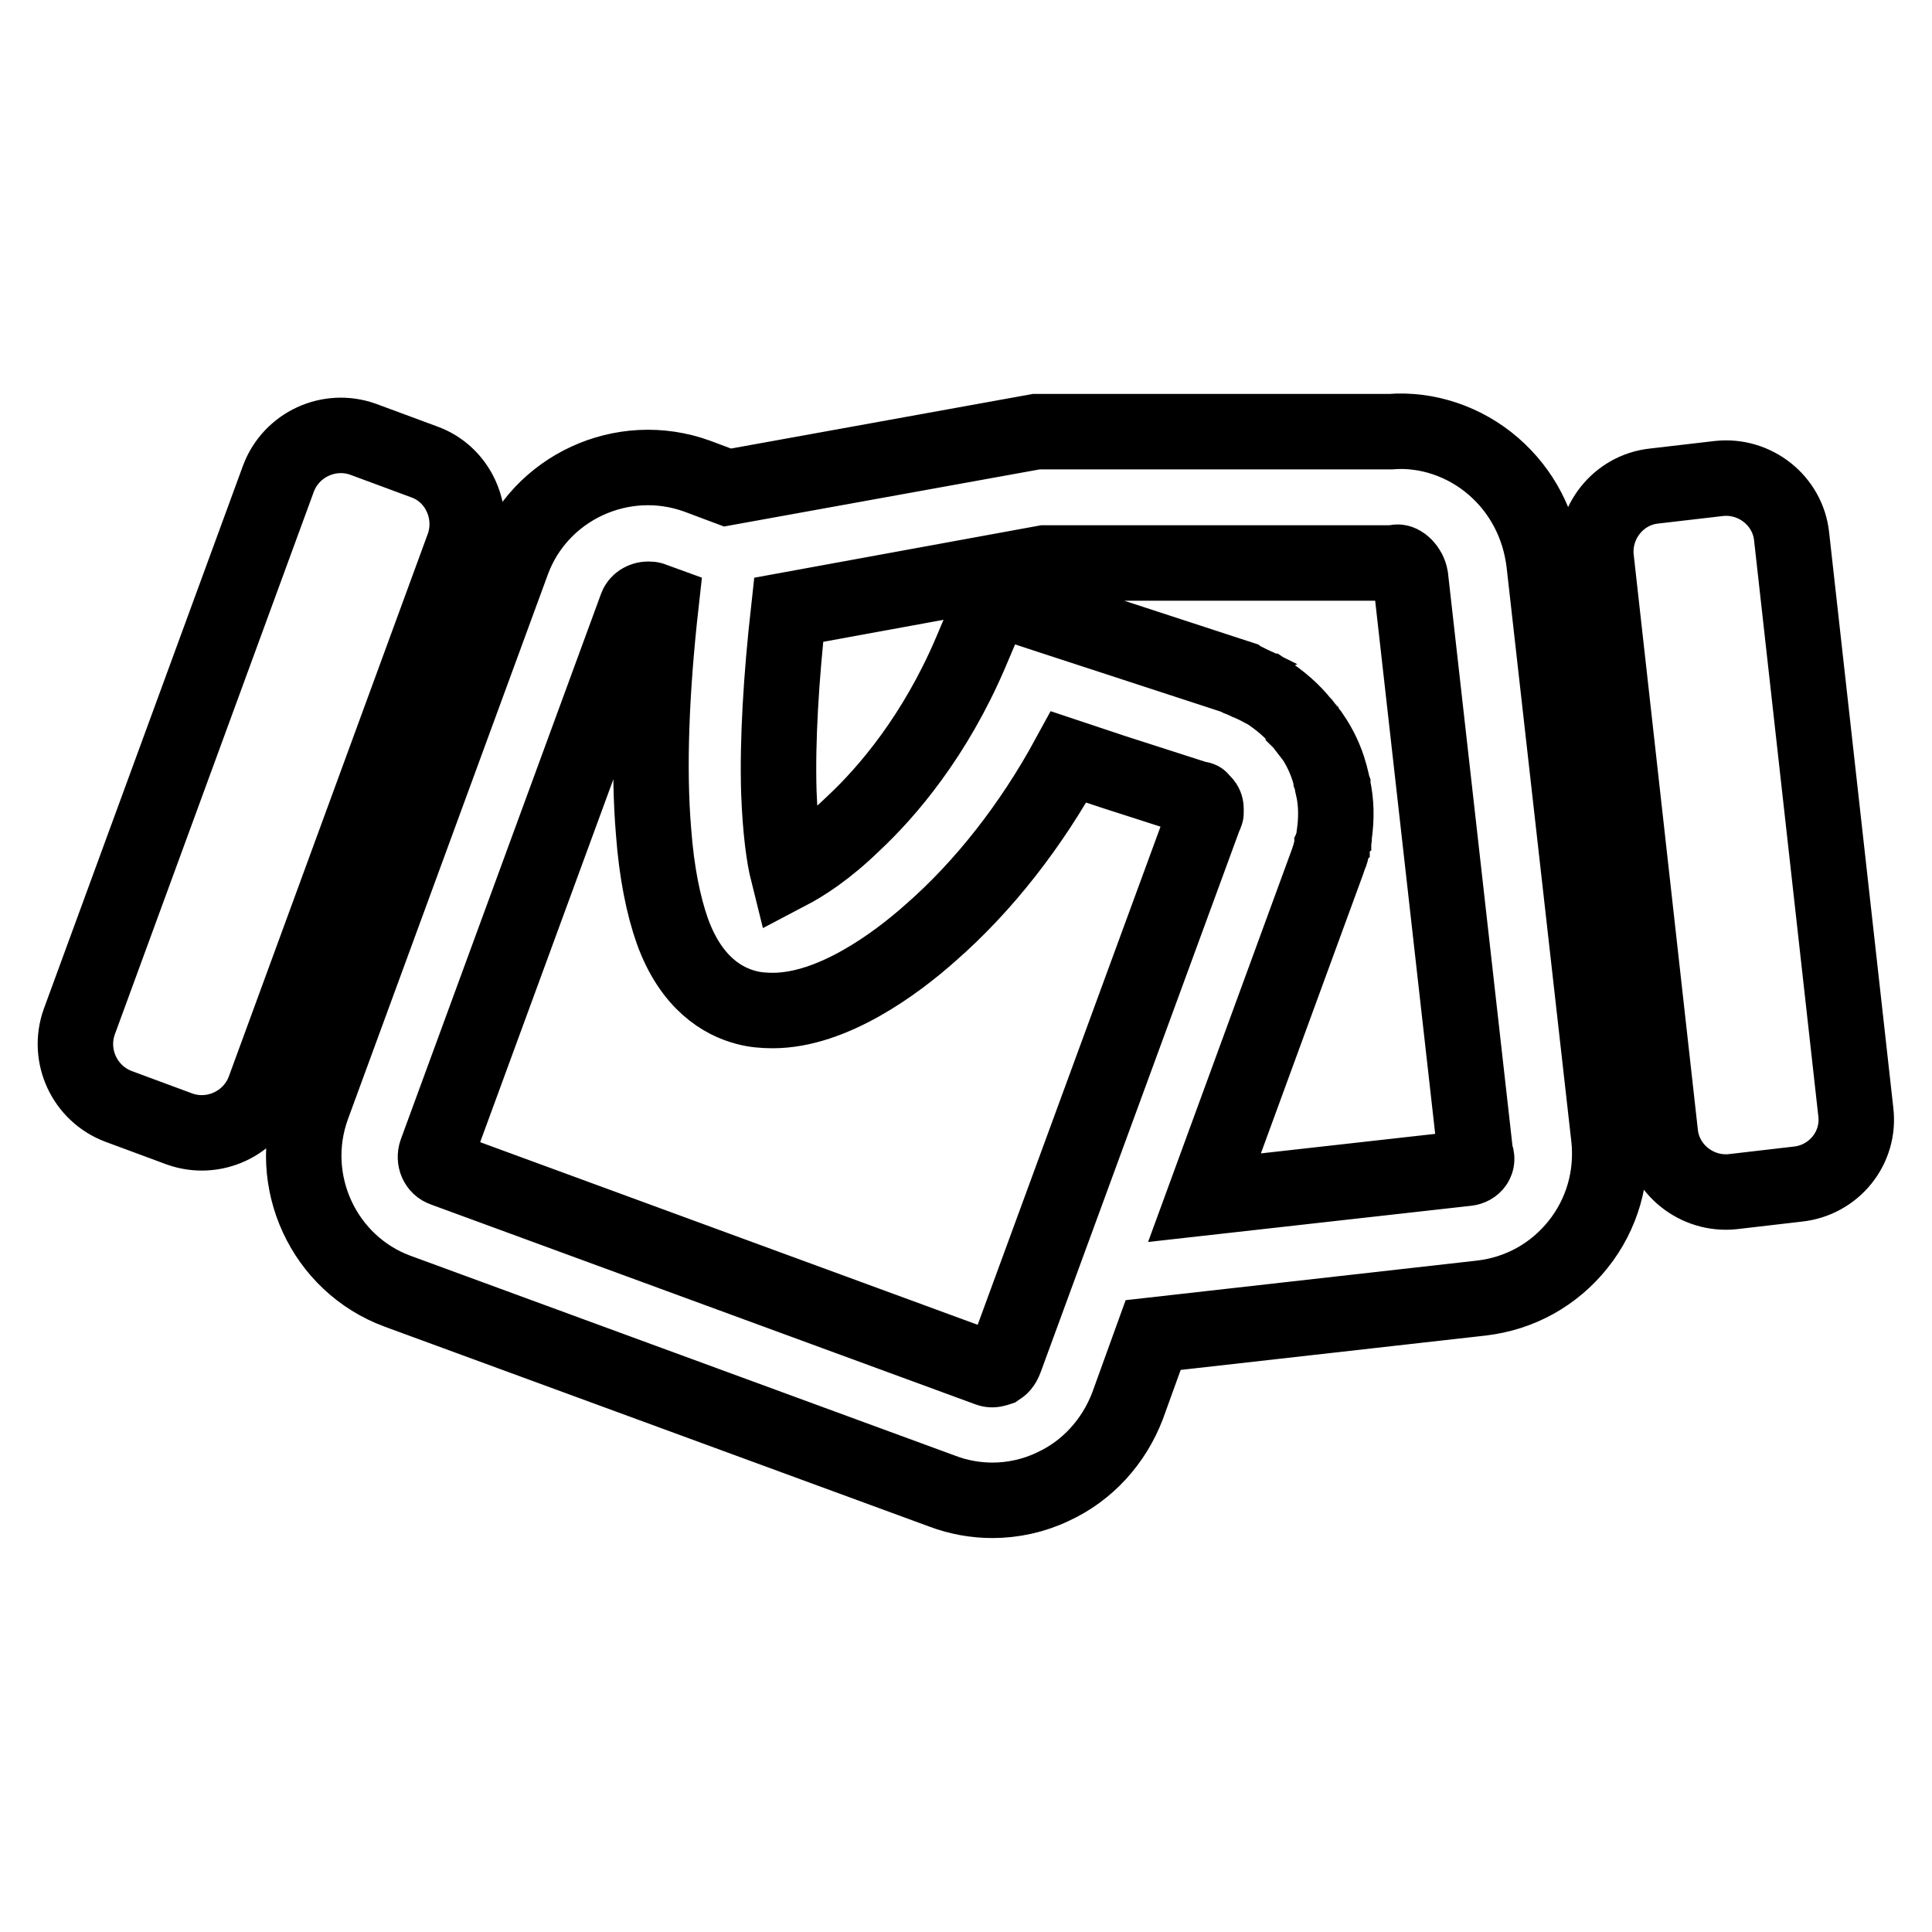 <?xml version="1.0" encoding="utf-8"?>
<!-- Svg Vector Icons : http://www.onlinewebfonts.com/icon -->
<!DOCTYPE svg PUBLIC "-//W3C//DTD SVG 1.1//EN" "http://www.w3.org/Graphics/SVG/1.1/DTD/svg11.dtd">
<svg version="1.1" xmlns="http://www.w3.org/2000/svg" xmlns:xlink="http://www.w3.org/1999/xlink" x="0px" y="0px" viewBox="0 0 256 256" enable-background="new 0 0 256 256" xml:space="preserve">
<g> <path stroke-width="10" fill-opacity="0" stroke="#000000"  d="M245.9,147.3l-8.5-76.2c-0.5-4.8-4.9-8.2-9.6-7.7l-8.6,1c-4.8,0.5-8.2,4.9-7.7,9.6l8.5,76.2 c0.5,4.8,4.9,8.2,9.6,7.7l8.6-1C243,156.4,246.5,152.1,245.9,147.3L245.9,147.3z M56.2,61.2l-8.1-3c-4.5-1.6-9.5,0.7-11.2,5.2 l-26.4,72c-1.6,4.5,0.7,9.5,5.2,11.2l8.1,3c4.5,1.6,9.5-0.7,11.2-5.2l26.4-72C63,67.9,60.7,62.8,56.2,61.2z M204.6,74.6 c-0.6-5-2.9-9.5-6.7-12.8c-3.8-3.3-8.8-5-13.7-4.6h-46.9l-40.9,7.4l-4-1.5c-9.9-3.6-20.9,1.5-24.5,11.3l-26.5,72.2 c-3.6,9.9,1.5,20.9,11.3,24.5l72.2,26.5c2.1,0.8,4.4,1.2,6.6,1.2c2.7,0,5.5-0.6,8-1.8c4.6-2.1,8.1-6,9.9-10.7l3.4-9.4l43.5-4.9 c5.1-0.6,9.6-3.1,12.8-7.1c3.2-4,4.6-9,4.1-14L204.6,74.6L204.6,74.6z M132.3,181.3c-0.3,0.1-0.8,0.3-1.3,0.1l-72.2-26.5 c-0.9-0.3-1.3-1.3-1-2.2l26.5-72.2c0.2-0.7,0.9-1.1,1.6-1.1c0.2,0,0.4,0,0.6,0.1l1.1,0.4c-1.3,11.6-1.7,22-1,30.3 c0.4,5.4,1.3,9.8,2.5,13.2c2.5,6.9,6.7,9.3,9.8,10.1c1.1,0.3,2.3,0.4,3.5,0.4c7.9,0,16.3-6.2,20.9-10.3 c7.1-6.2,13.4-14.3,18.3-23.3l6,2l11.2,3.6c0,0,0,0,0.1,0c0,0,0.1,0,0.1,0c0,0,0.1,0,0.1,0.1c0,0,0,0,0,0c0,0,0.1,0.1,0.1,0.1l0,0 c0,0,0.1,0.1,0.1,0.1c0,0,0,0,0,0c0,0,0,0,0.1,0.1c0,0,0,0,0.1,0.1l0,0c0.2,0.2,0.3,0.5,0.3,0.7l0,0c0,0,0,0.1,0,0.1 c0,0,0,0.1,0,0.1c0,0,0,0.1,0,0.1c0,0,0,0,0,0c0,0,0,0.1,0,0.1c0,0,0,0,0,0.1c0,0,0,0.1,0,0.1c0,0.1,0,0.1-0.1,0.2l-26.5,72.2 C132.9,180.9,132.6,181.1,132.3,181.3z M194.4,154.8l-34.8,3.9l12.6-34.4l3.7-10.1c0,0,0,0,0,0c0.1-0.3,0.2-0.6,0.3-0.9 c0-0.1,0-0.2,0.1-0.2c0.1-0.2,0.1-0.5,0.2-0.7c0-0.1,0-0.1,0-0.2c0.1-0.2,0.1-0.5,0.2-0.7c0,0,0-0.1,0-0.1c0.1-0.3,0.1-0.5,0.1-0.8 c0,0,0,0,0,0c0.3-2.1,0.3-4.3-0.2-6.4c0,0,0-0.1,0-0.1c-0.1-0.3-0.1-0.5-0.2-0.8c0-0.1-0.1-0.3-0.1-0.4c0-0.1-0.1-0.3-0.1-0.4 c-0.5-1.8-1.3-3.5-2.4-5.1c-0.1-0.1-0.2-0.3-0.3-0.4c-0.1-0.1-0.2-0.2-0.3-0.4c-0.2-0.2-0.3-0.4-0.5-0.6c0,0,0-0.1-0.1-0.1 c-1.3-1.7-3-3.1-4.8-4.3c0,0,0,0-0.1,0c-0.2-0.1-0.5-0.3-0.7-0.4c0,0-0.1,0-0.1-0.1c-0.2-0.1-0.4-0.2-0.7-0.3 c-0.1,0-0.1-0.1-0.2-0.1c-0.2-0.1-0.4-0.2-0.6-0.3c-0.1,0-0.2-0.1-0.3-0.1c-0.2-0.1-0.5-0.2-0.7-0.3c-0.1,0-0.1,0-0.2-0.1l0,0 l-0.1-0.1l-24.8-8.1l0,0l-7.6-2.5l-3.1,7.3c-4.7,11-11,18.4-15.5,22.6c-3.6,3.5-6.6,5.4-8.7,6.5c-0.5-2-1-5.4-1.2-10.7 c-0.2-6.8,0.3-15.1,1.3-24.1l33.9-6.2h46.2l0.5-0.1c0.6-0.1,1.6,0.8,1.8,2l8.6,76.4C196,153.9,195.3,154.7,194.4,154.8L194.4,154.8 z"/></g>
</svg>